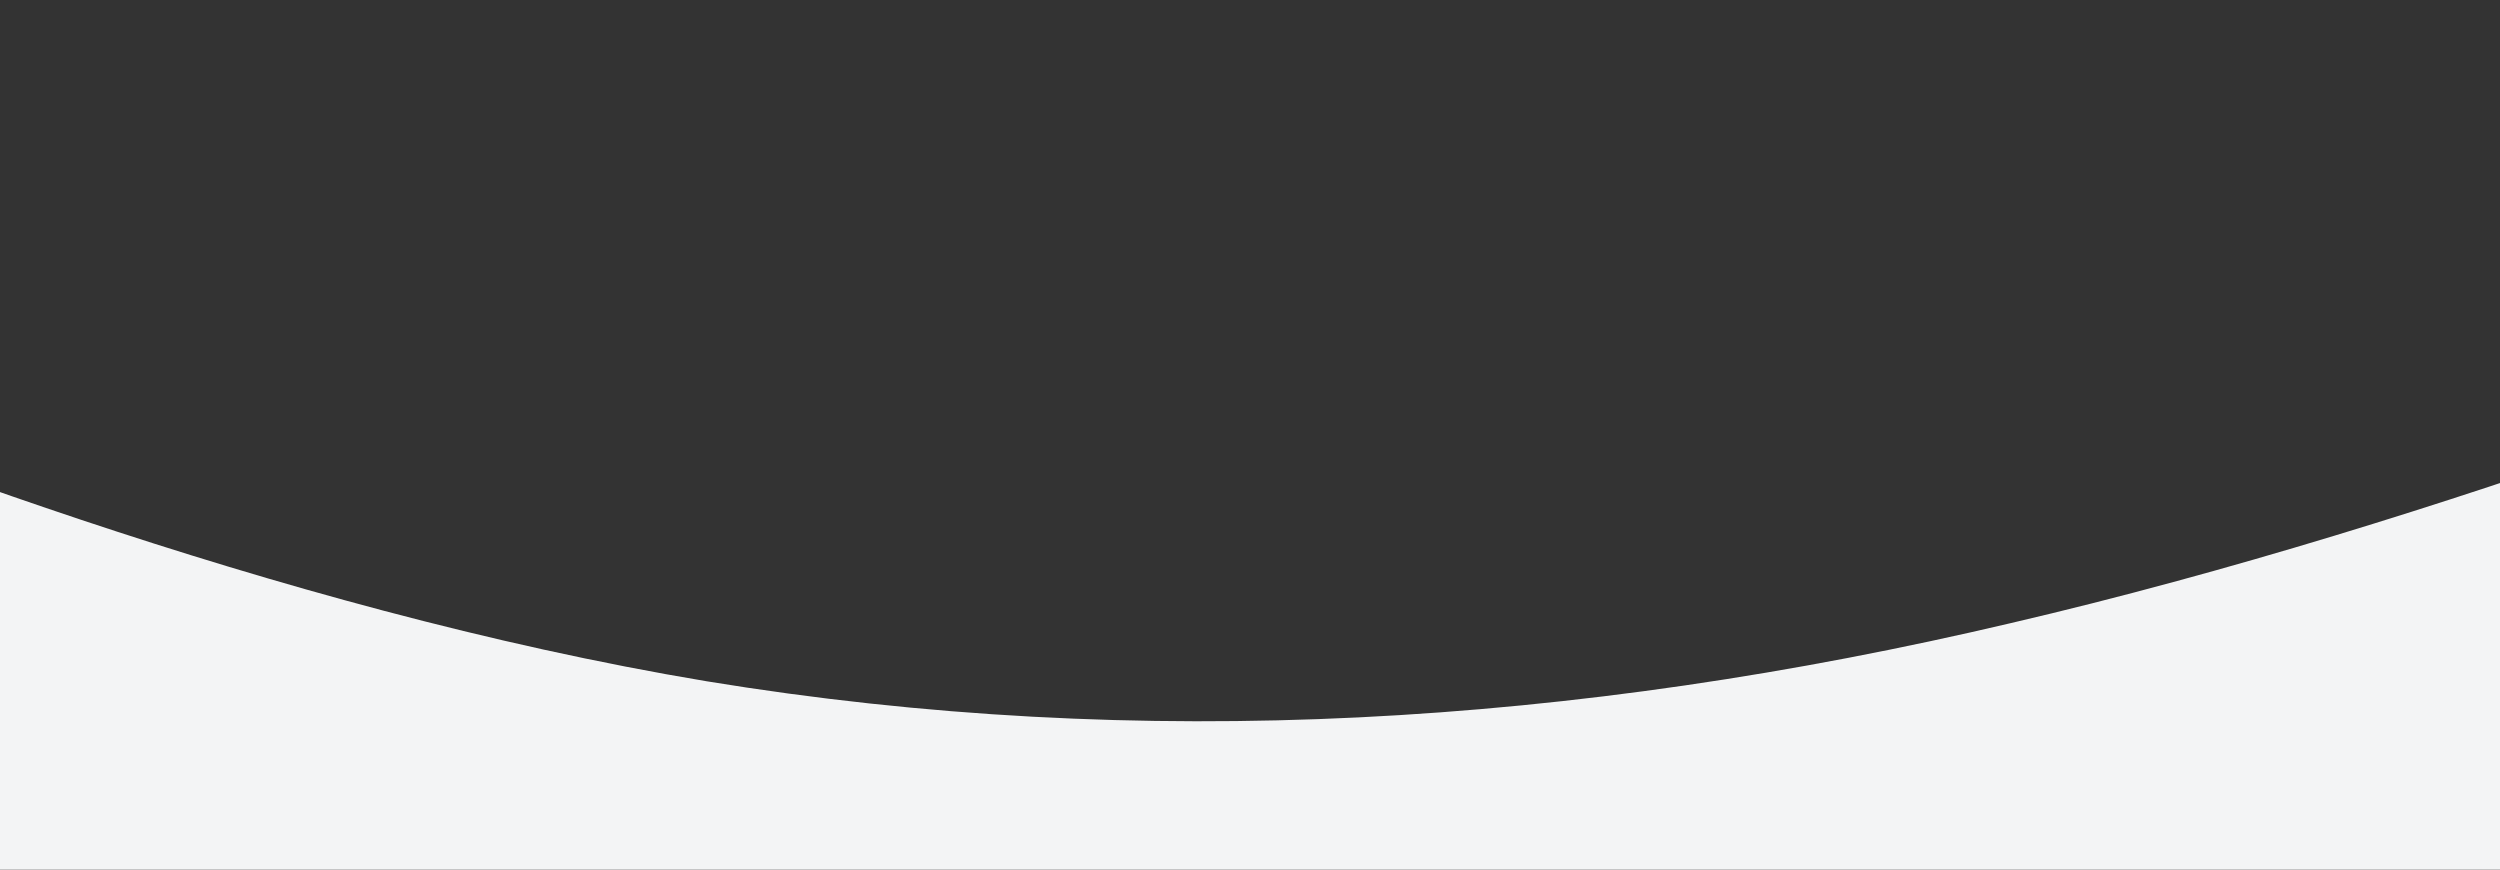 <?xml version="1.0" standalone="no"?><svg xmlns="http://www.w3.org/2000/svg" viewBox="220 0 920 320"><rect x="220" y="0" width="920" height="320" fill="#333333" stroke="none"/><path fill="#f3f4f5" fill-opacity="1" d="M0,96L80,128C160,160,320,224,480,250.7C640,277,800,267,960,229.3C1120,192,1280,128,1360,96L1440,64L1440,320L1360,320C1280,320,1120,320,960,320C800,320,640,320,480,320C320,320,160,320,80,320L0,320Z"></path></svg>
